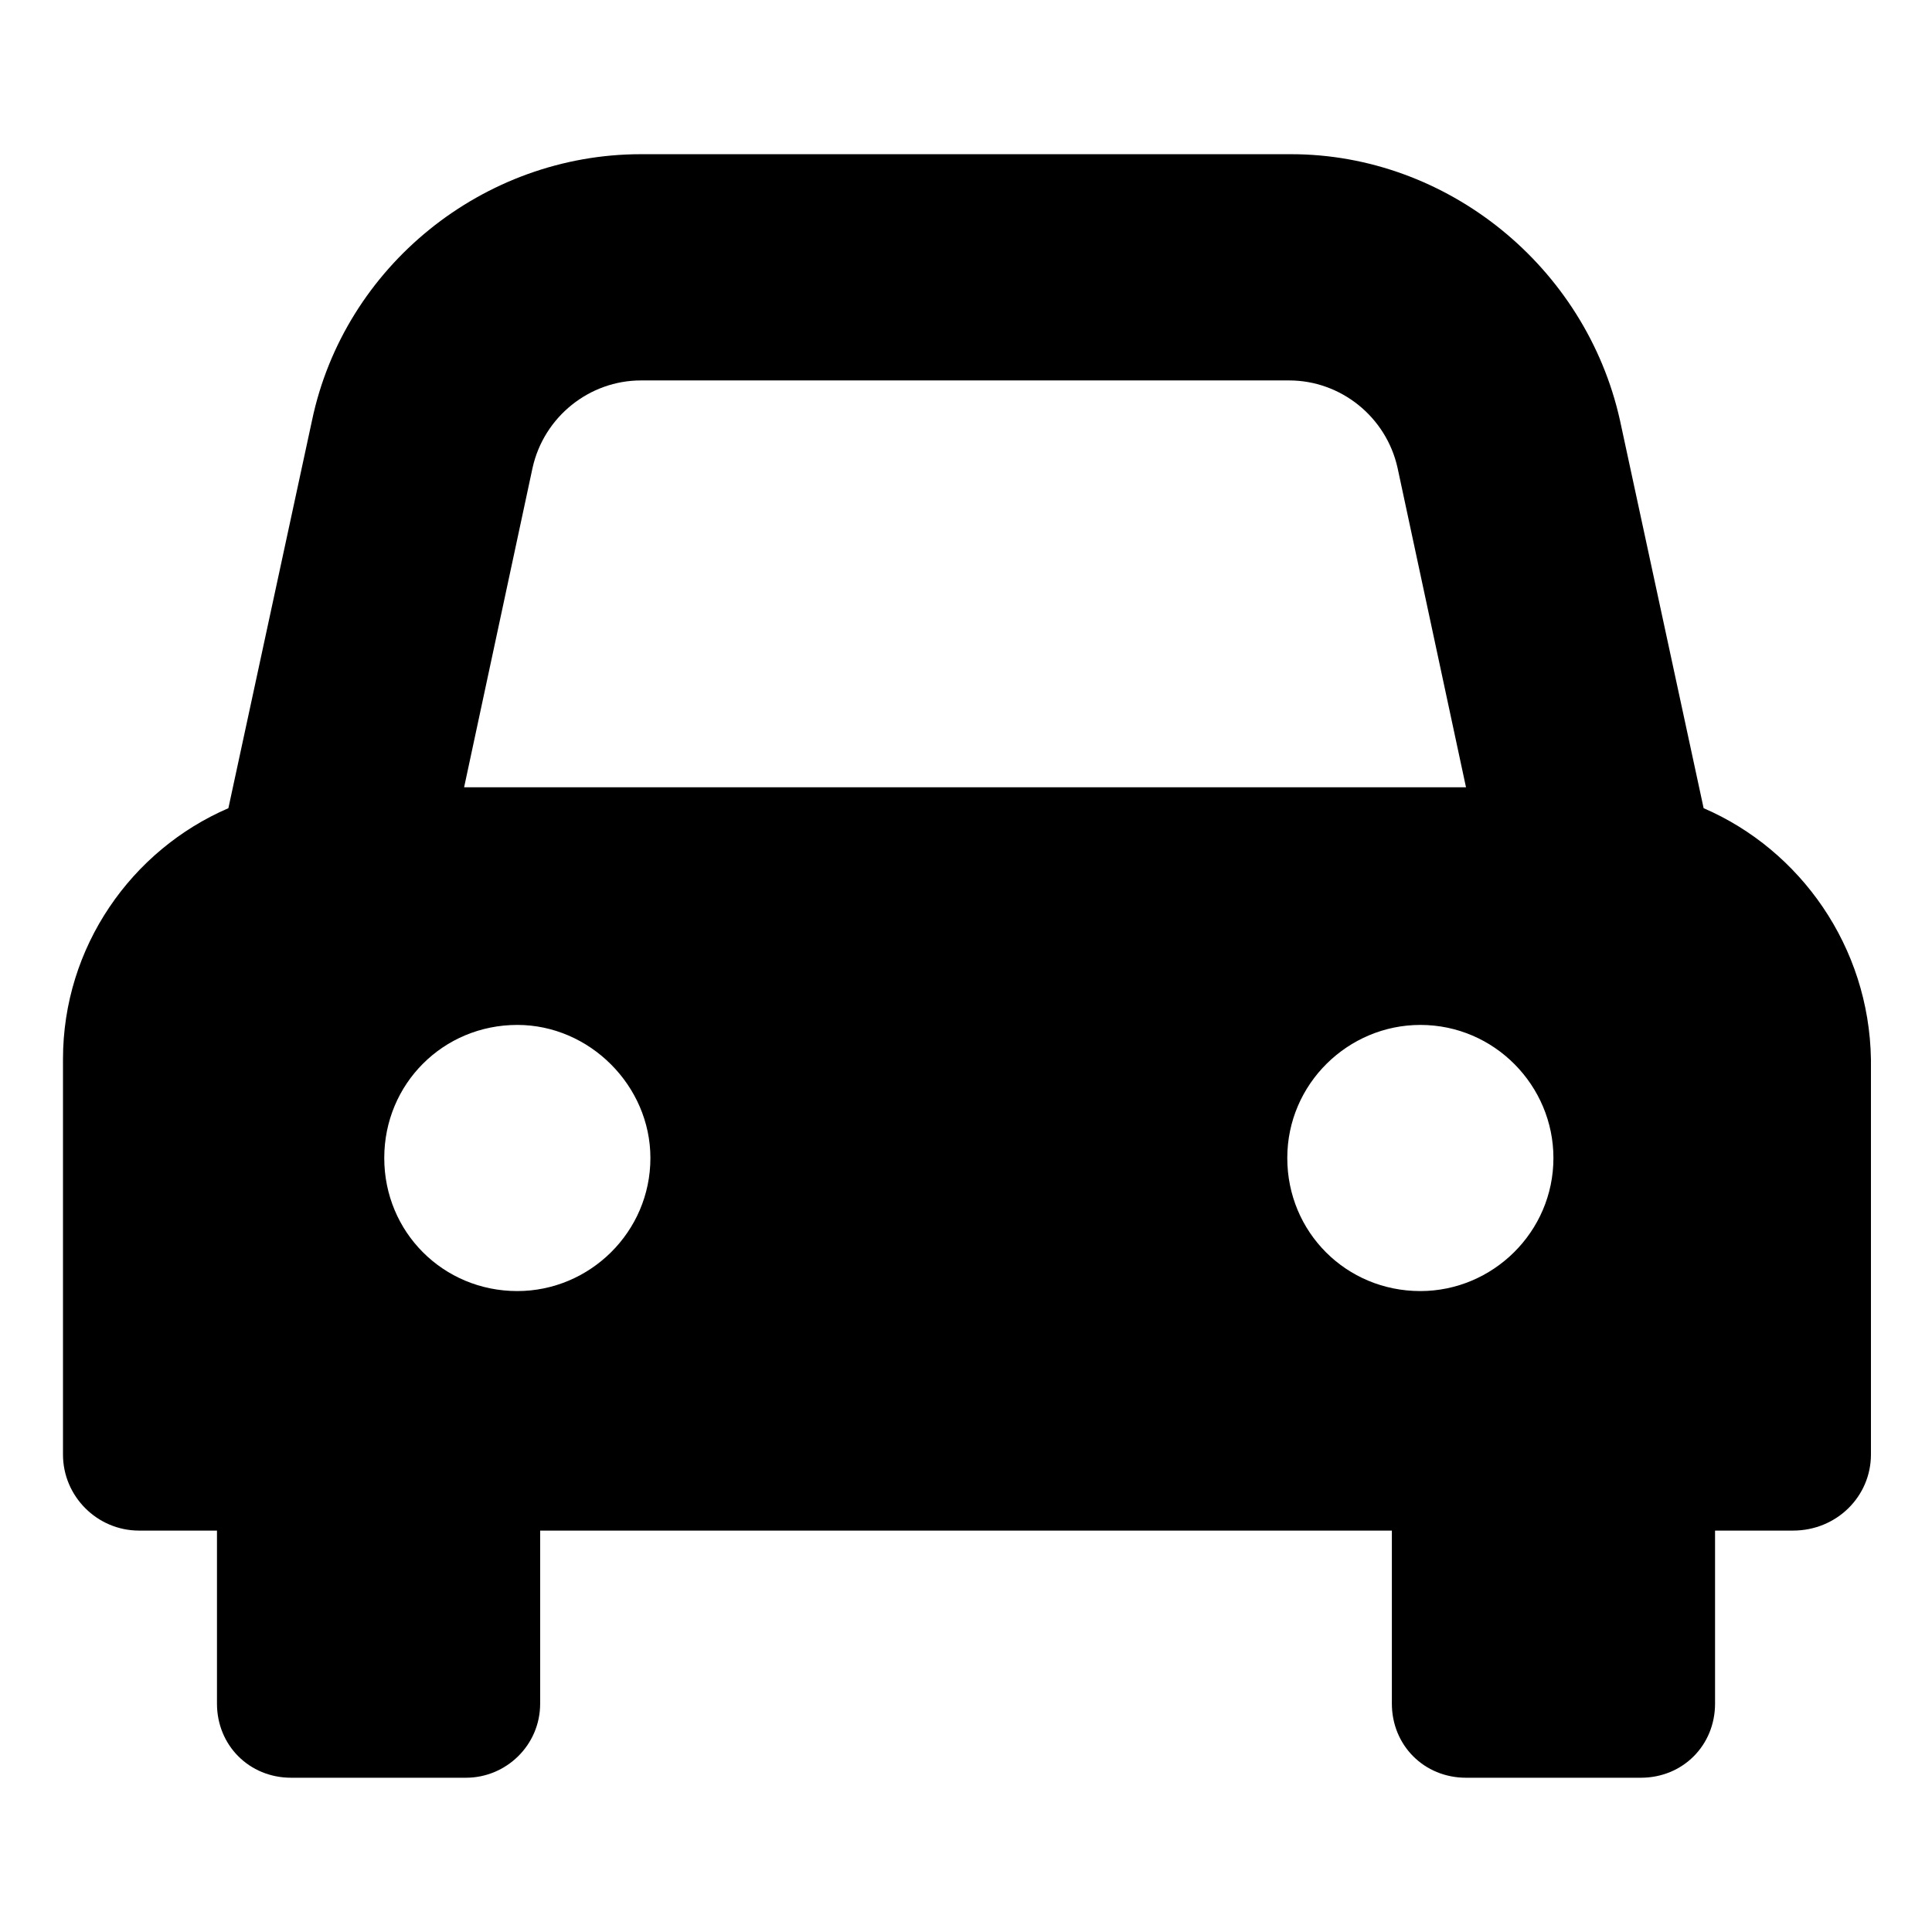<?xml version="1.0" encoding="UTF-8"?>
<!-- Uploaded to: ICON Repo, www.svgrepo.com, Generator: ICON Repo Mixer Tools -->
<svg fill="#000000" width="800px" height="800px" version="1.1" viewBox="144 144 512 512" xmlns="http://www.w3.org/2000/svg">
 <path d="m595.48 358.18-22.168-102.78c-9.07-40.809-45.848-70.535-87.16-70.535h-172.3c-41.816 0-78.594 29.727-87.16 70.535l-22.168 102.78c-25.695 11.082-43.832 36.777-43.832 66.5v104.79c0 11.082 9.07 20.152 20.152 20.152h20.656v45.848c0 11.082 8.566 19.648 19.648 19.648h46.352c10.578 0 19.648-8.566 19.648-19.648v-45.848h225.71v45.848c0 11.082 8.566 19.648 19.648 19.648h46.352c11.082 0 19.648-8.566 19.648-19.648v-45.848h20.656c11.586 0 20.656-9.07 20.656-20.152v-104.79c-0.504-29.723-18.641-55.418-44.336-66.5zm-310.35-90.184c3.023-13.602 15.113-23.176 28.719-23.176h171.8c13.602 0 25.695 9.574 28.719 23.176l18.137 84.641h-265.51zm-4.031 218.15c-19.648 0-35.266-15.617-35.266-35.266 0-19.648 15.617-35.266 35.266-35.266 19.145 0 35.266 16.121 35.266 35.266 0.004 19.648-16.117 35.266-35.266 35.266zm239.31 0c-19.648 0-35.266-15.617-35.266-35.266 0-19.648 16.121-35.266 35.266-35.266 19.648 0 35.266 16.121 35.266 35.266 0 19.648-16.121 35.266-35.266 35.266z"/>
</svg>